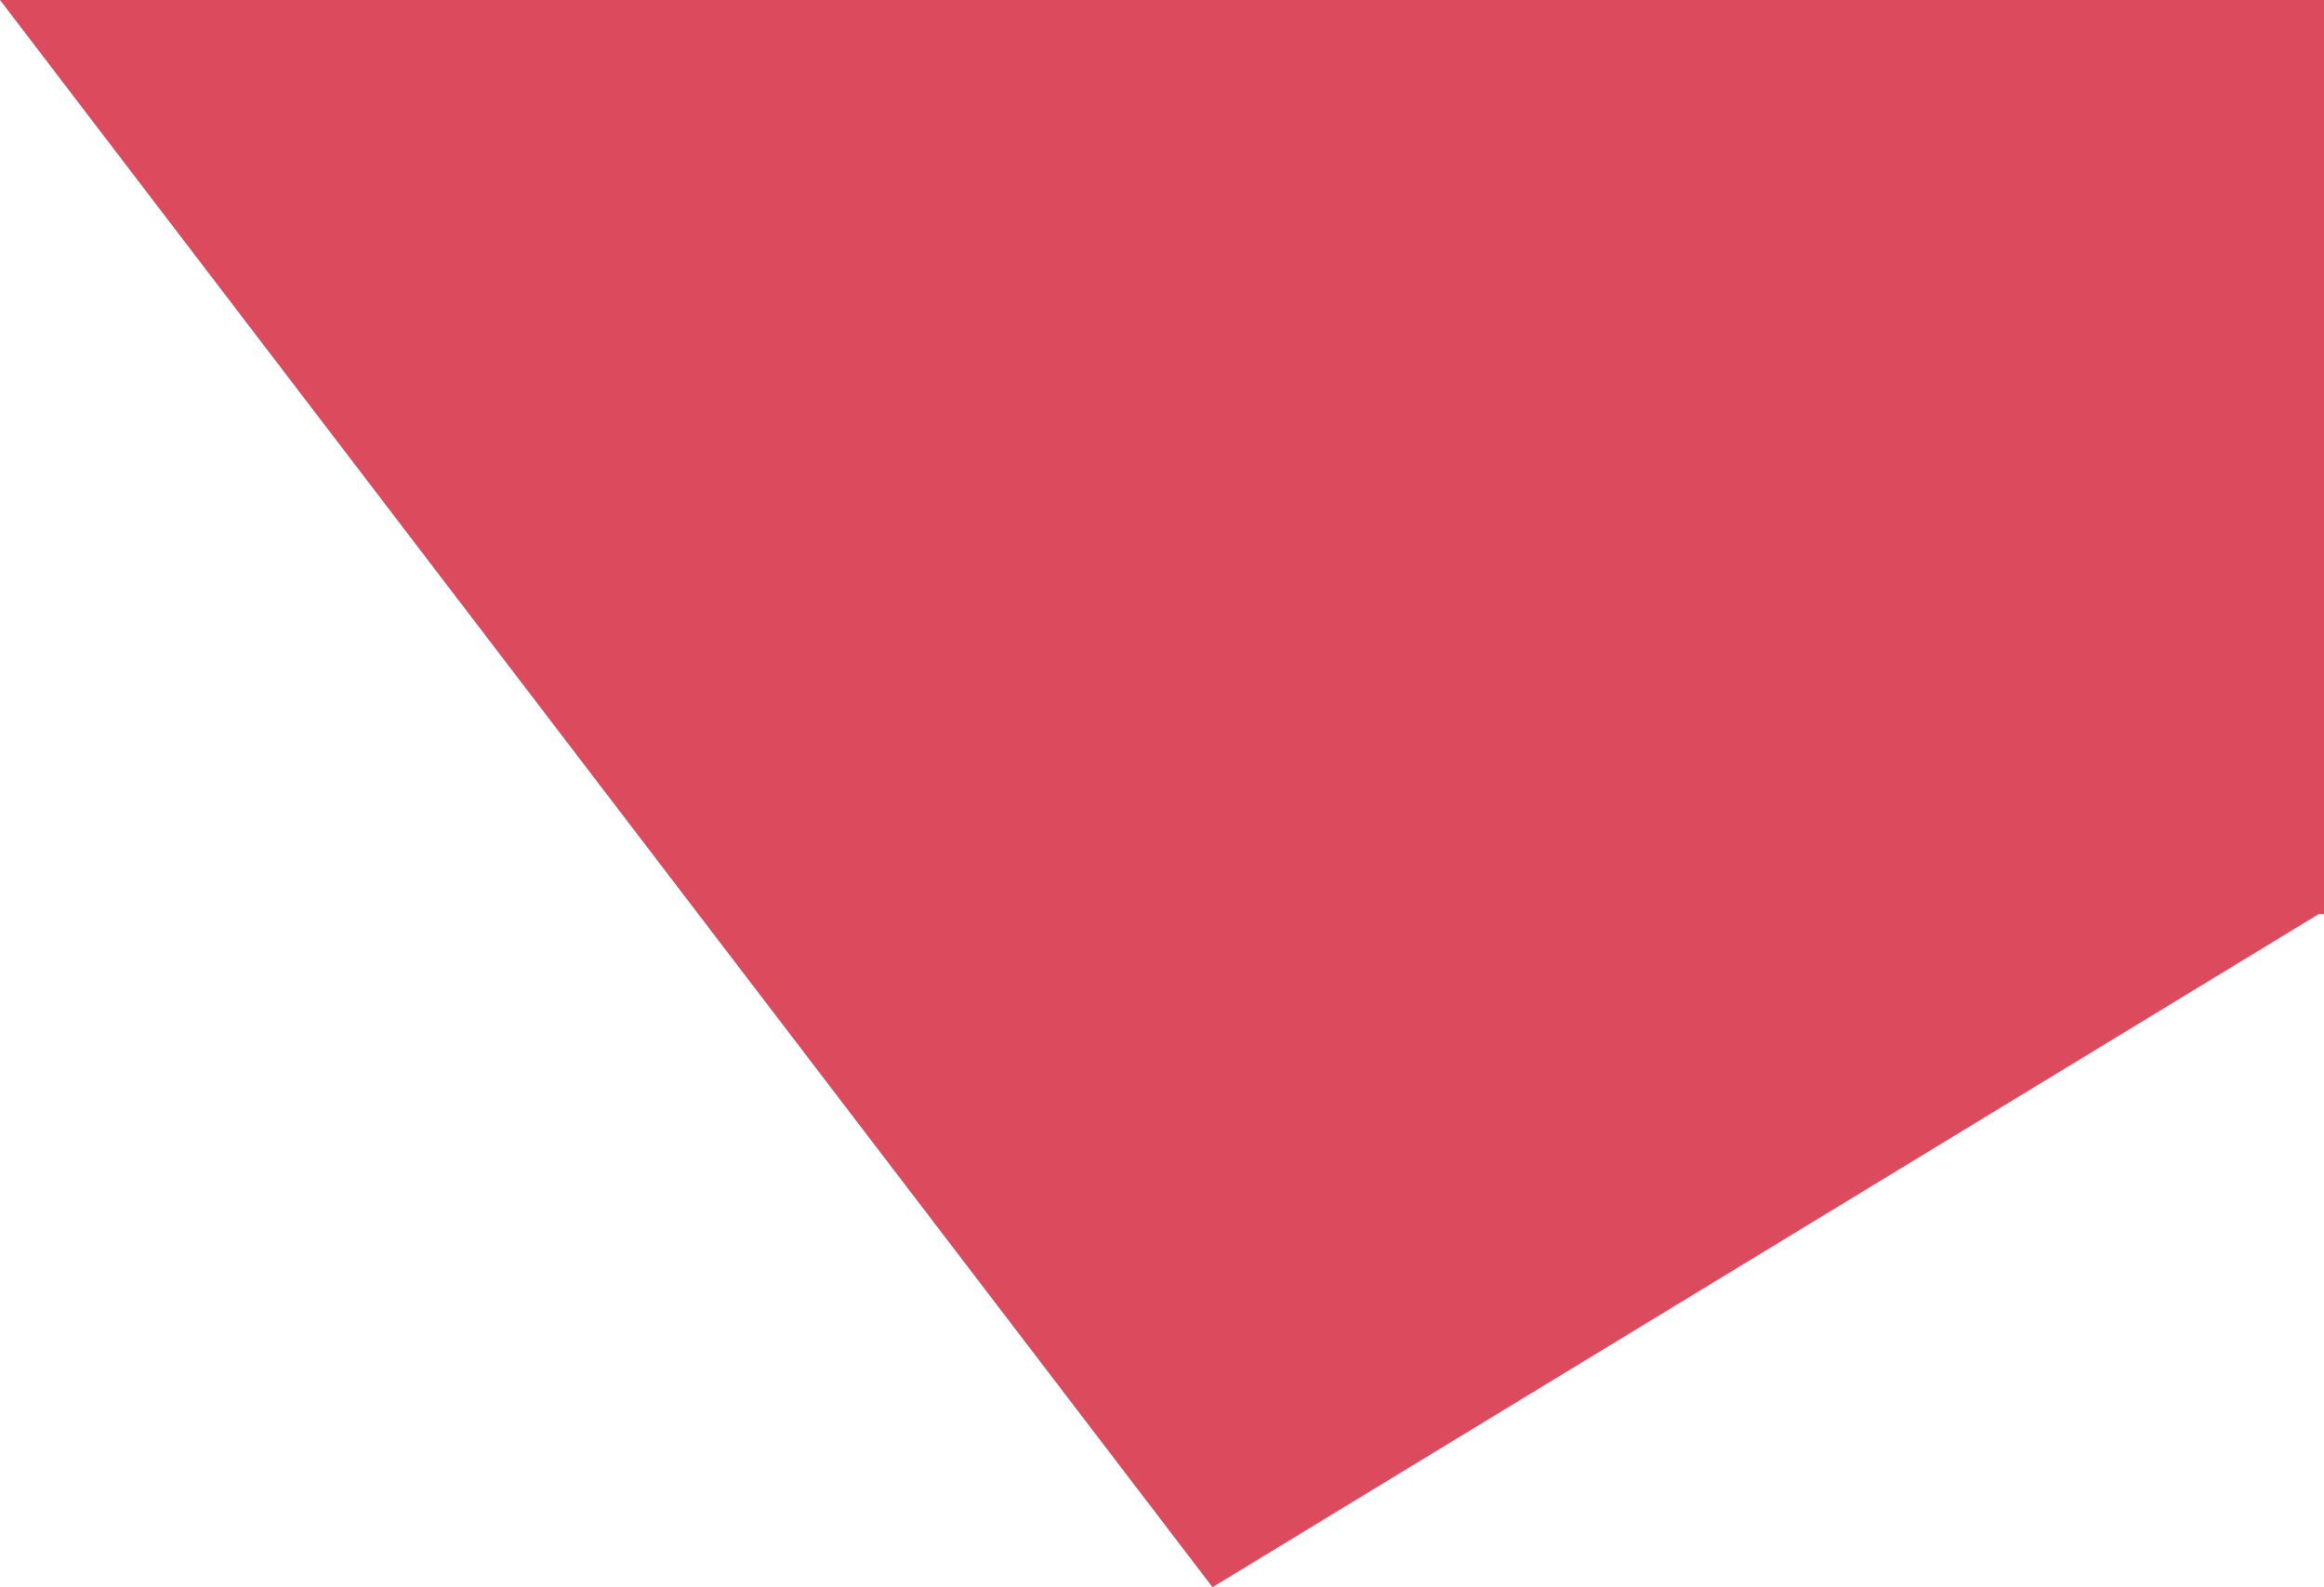 <svg xmlns="http://www.w3.org/2000/svg" width="168.924" height="115.354" viewBox="0 0 168.924 115.354">
  <path id="bb-2" d="M-1156.219,151l88.133,115.354,80.41-48.923h.382V151Z" transform="translate(1156.219 -151)" fill="#dc4a5e"/>
</svg>
